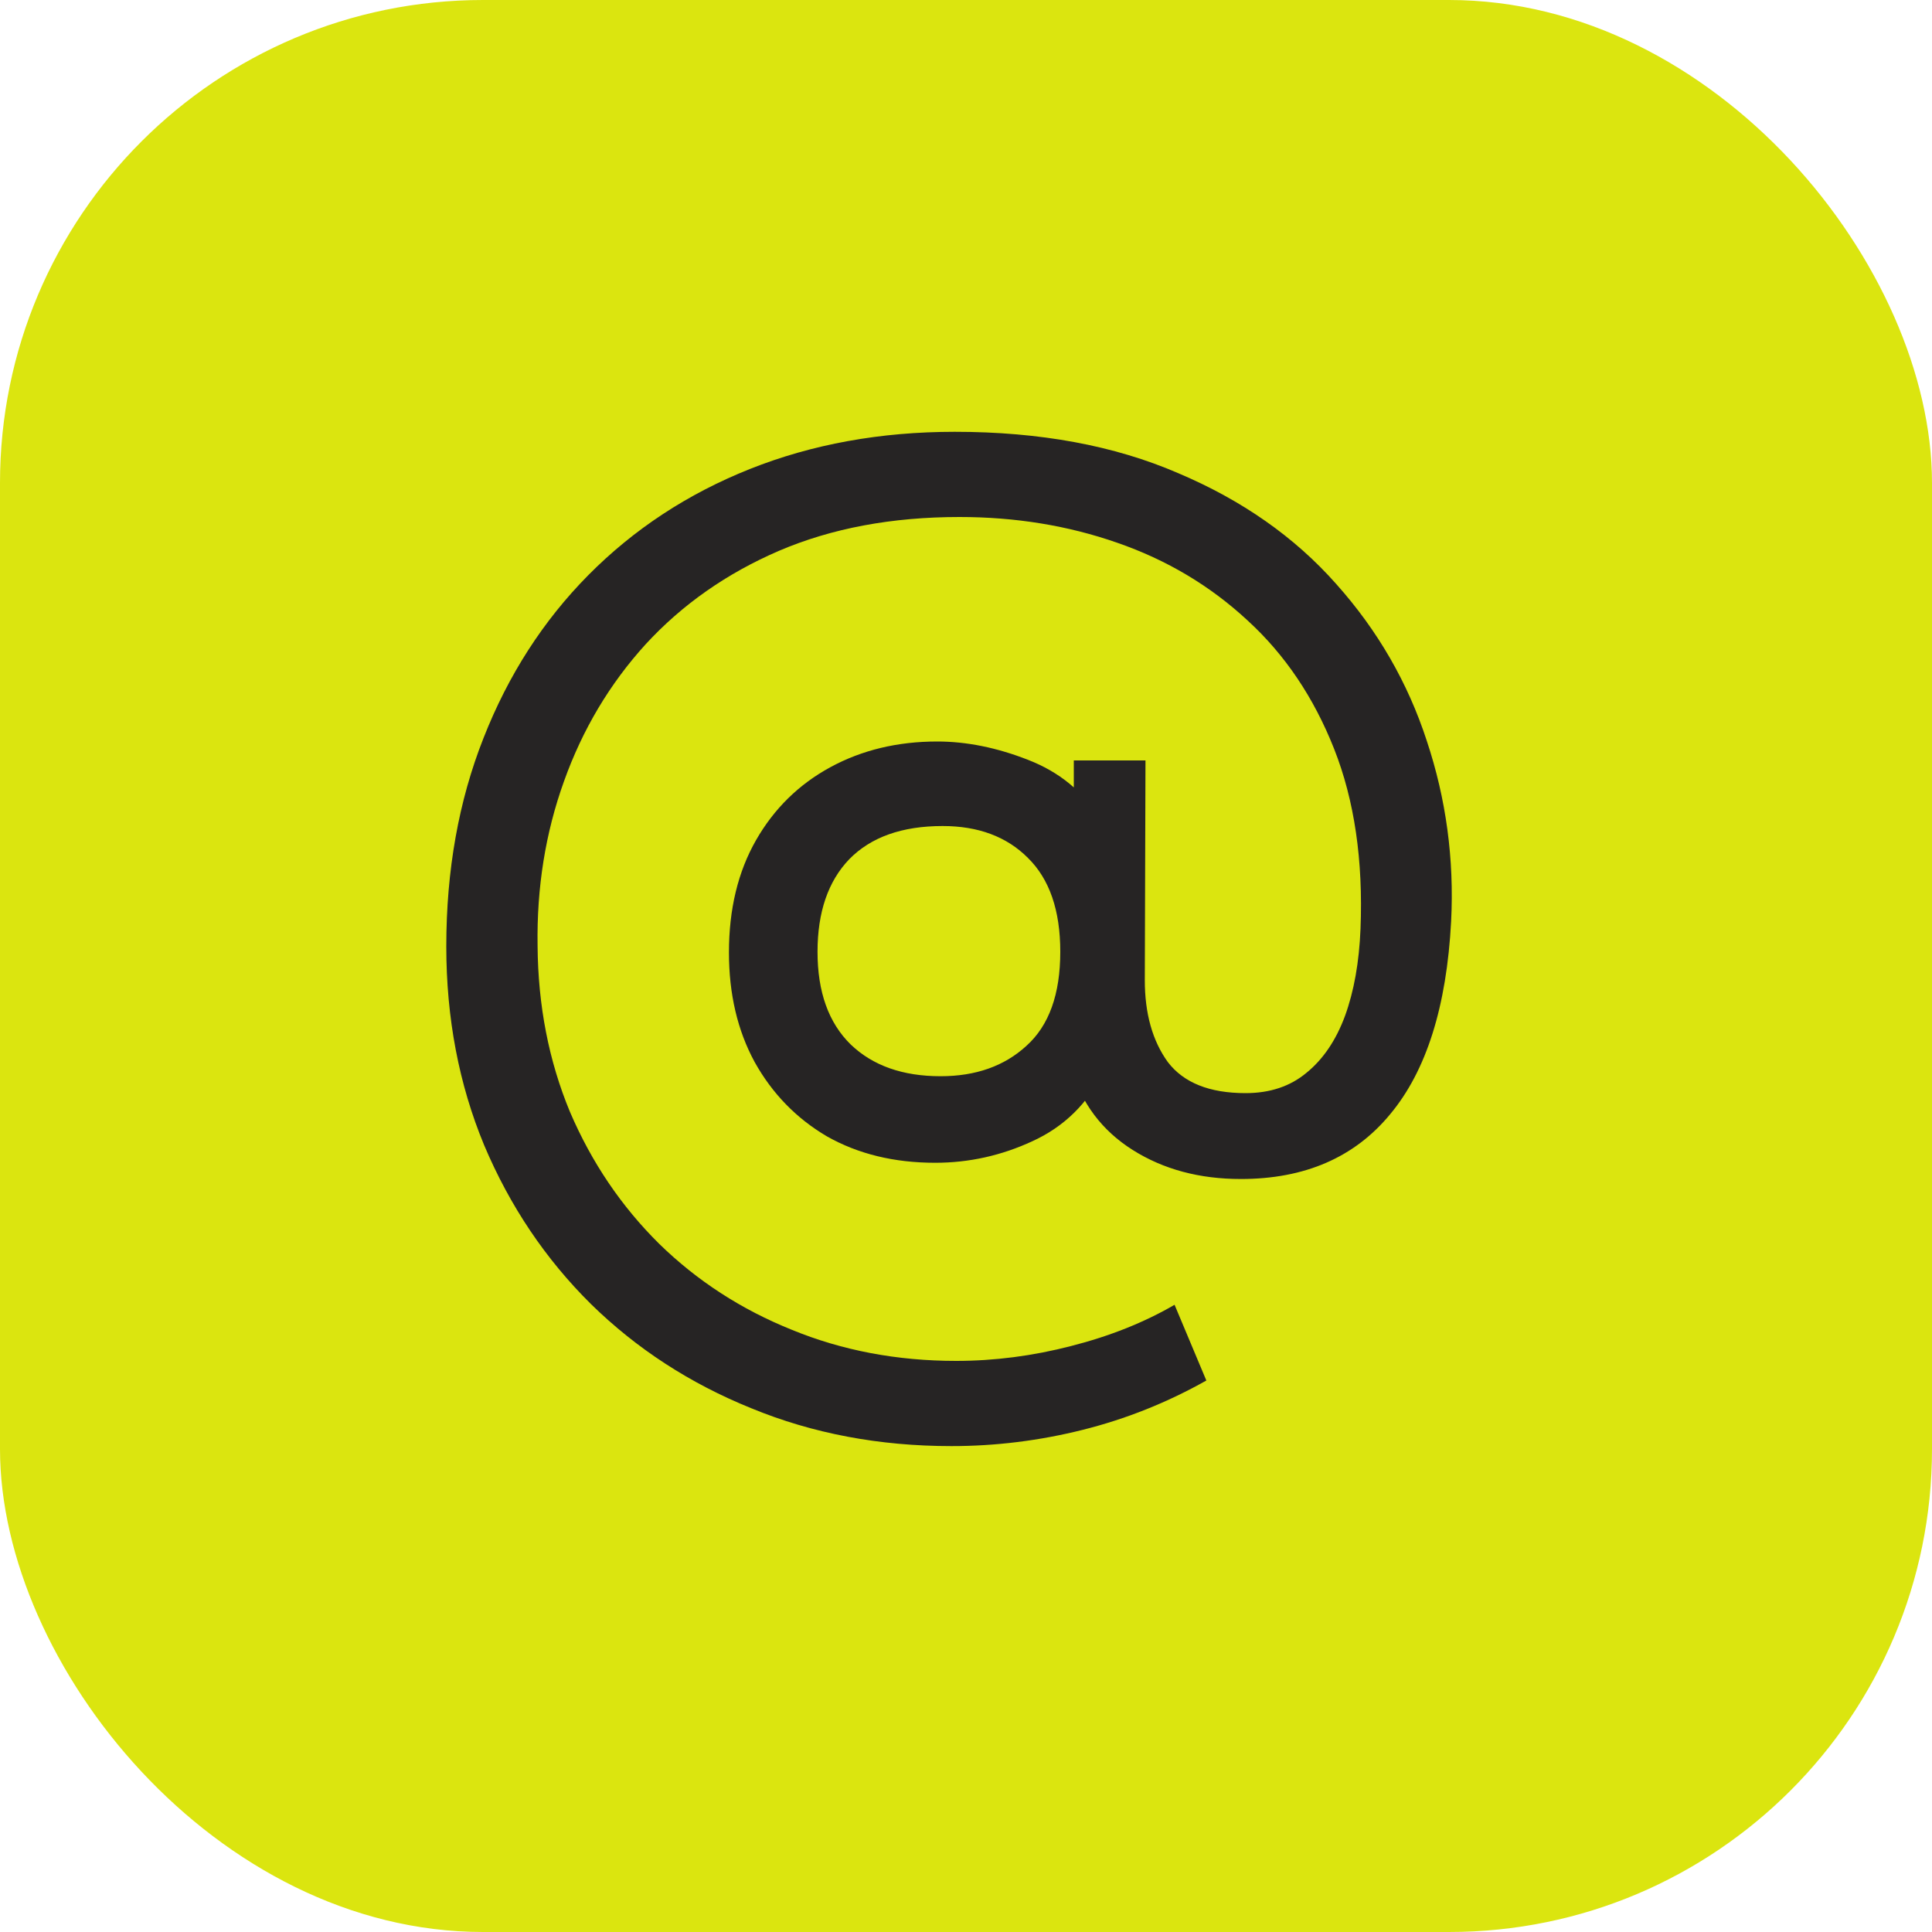 <?xml version="1.0" encoding="UTF-8"?> <svg xmlns="http://www.w3.org/2000/svg" width="40" height="40" viewBox="0 0 40 40" fill="none"> <g clip-path="url(#clip0_70_2198)"> <path d="M40 0H0V40H40V0Z" fill="#DBE50F"></path> <path d="M19.698 29.94C18.205 29.94 16.823 29.679 15.554 29.156C14.285 28.643 13.179 27.924 12.236 27C11.293 26.067 10.556 24.97 10.024 23.71C9.501 22.45 9.24 21.078 9.24 19.594C9.24 18.017 9.497 16.579 10.01 15.282C10.523 13.975 11.247 12.851 12.18 11.908C13.123 10.956 14.238 10.223 15.526 9.71C16.814 9.197 18.228 8.94 19.768 8.94C21.532 8.94 23.072 9.225 24.388 9.794C25.713 10.354 26.805 11.119 27.664 12.09C28.523 13.051 29.148 14.134 29.54 15.338C29.941 16.542 30.109 17.788 30.044 19.076C29.951 20.84 29.531 22.17 28.784 23.066C28.047 23.962 27.015 24.41 25.69 24.41C24.831 24.41 24.085 24.209 23.45 23.808C22.815 23.407 22.391 22.842 22.176 22.114L22.848 22.184C22.521 22.847 22.031 23.327 21.378 23.626C20.734 23.925 20.062 24.074 19.362 24.074C18.513 24.074 17.766 23.892 17.122 23.528C16.487 23.155 15.988 22.641 15.624 21.988C15.269 21.335 15.092 20.579 15.092 19.72C15.092 18.824 15.279 18.049 15.652 17.396C16.025 16.743 16.539 16.239 17.192 15.884C17.845 15.529 18.583 15.352 19.404 15.352C20.011 15.352 20.636 15.478 21.28 15.73C21.933 15.982 22.433 16.393 22.778 16.962L22.232 17.578V15.744H23.716L23.702 20.294C23.702 20.985 23.861 21.549 24.178 21.988C24.505 22.417 25.041 22.632 25.788 22.632C26.292 22.632 26.712 22.492 27.048 22.212C27.393 21.932 27.659 21.54 27.846 21.036C28.033 20.523 28.14 19.921 28.168 19.23C28.224 17.811 28.042 16.57 27.622 15.506C27.202 14.442 26.605 13.555 25.83 12.846C25.055 12.127 24.155 11.591 23.128 11.236C22.111 10.881 21.023 10.704 19.866 10.704C18.466 10.704 17.22 10.937 16.128 11.404C15.045 11.871 14.126 12.515 13.37 13.336C12.623 14.157 12.059 15.105 11.676 16.178C11.293 17.242 11.111 18.376 11.13 19.58C11.139 20.821 11.363 21.969 11.802 23.024C12.25 24.069 12.866 24.979 13.65 25.754C14.434 26.519 15.349 27.112 16.394 27.532C17.439 27.961 18.573 28.176 19.796 28.176C20.589 28.176 21.383 28.073 22.176 27.868C22.979 27.663 23.693 27.378 24.318 27.014L24.976 28.582C24.164 29.039 23.31 29.38 22.414 29.604C21.518 29.828 20.613 29.94 19.698 29.94ZM19.474 22.282C20.202 22.282 20.795 22.072 21.252 21.652C21.719 21.232 21.952 20.583 21.952 19.706C21.952 18.847 21.728 18.199 21.28 17.76C20.841 17.321 20.253 17.102 19.516 17.102C18.676 17.102 18.032 17.331 17.584 17.788C17.145 18.245 16.926 18.885 16.926 19.706C16.926 20.537 17.155 21.176 17.612 21.624C18.069 22.063 18.69 22.282 19.474 22.282Z" fill="#262424"></path> </g> <defs> <clipPath id="clip0_70_2198"> <rect width="40" height="40" rx="10" fill="white"></rect> </clipPath> </defs> </svg> 